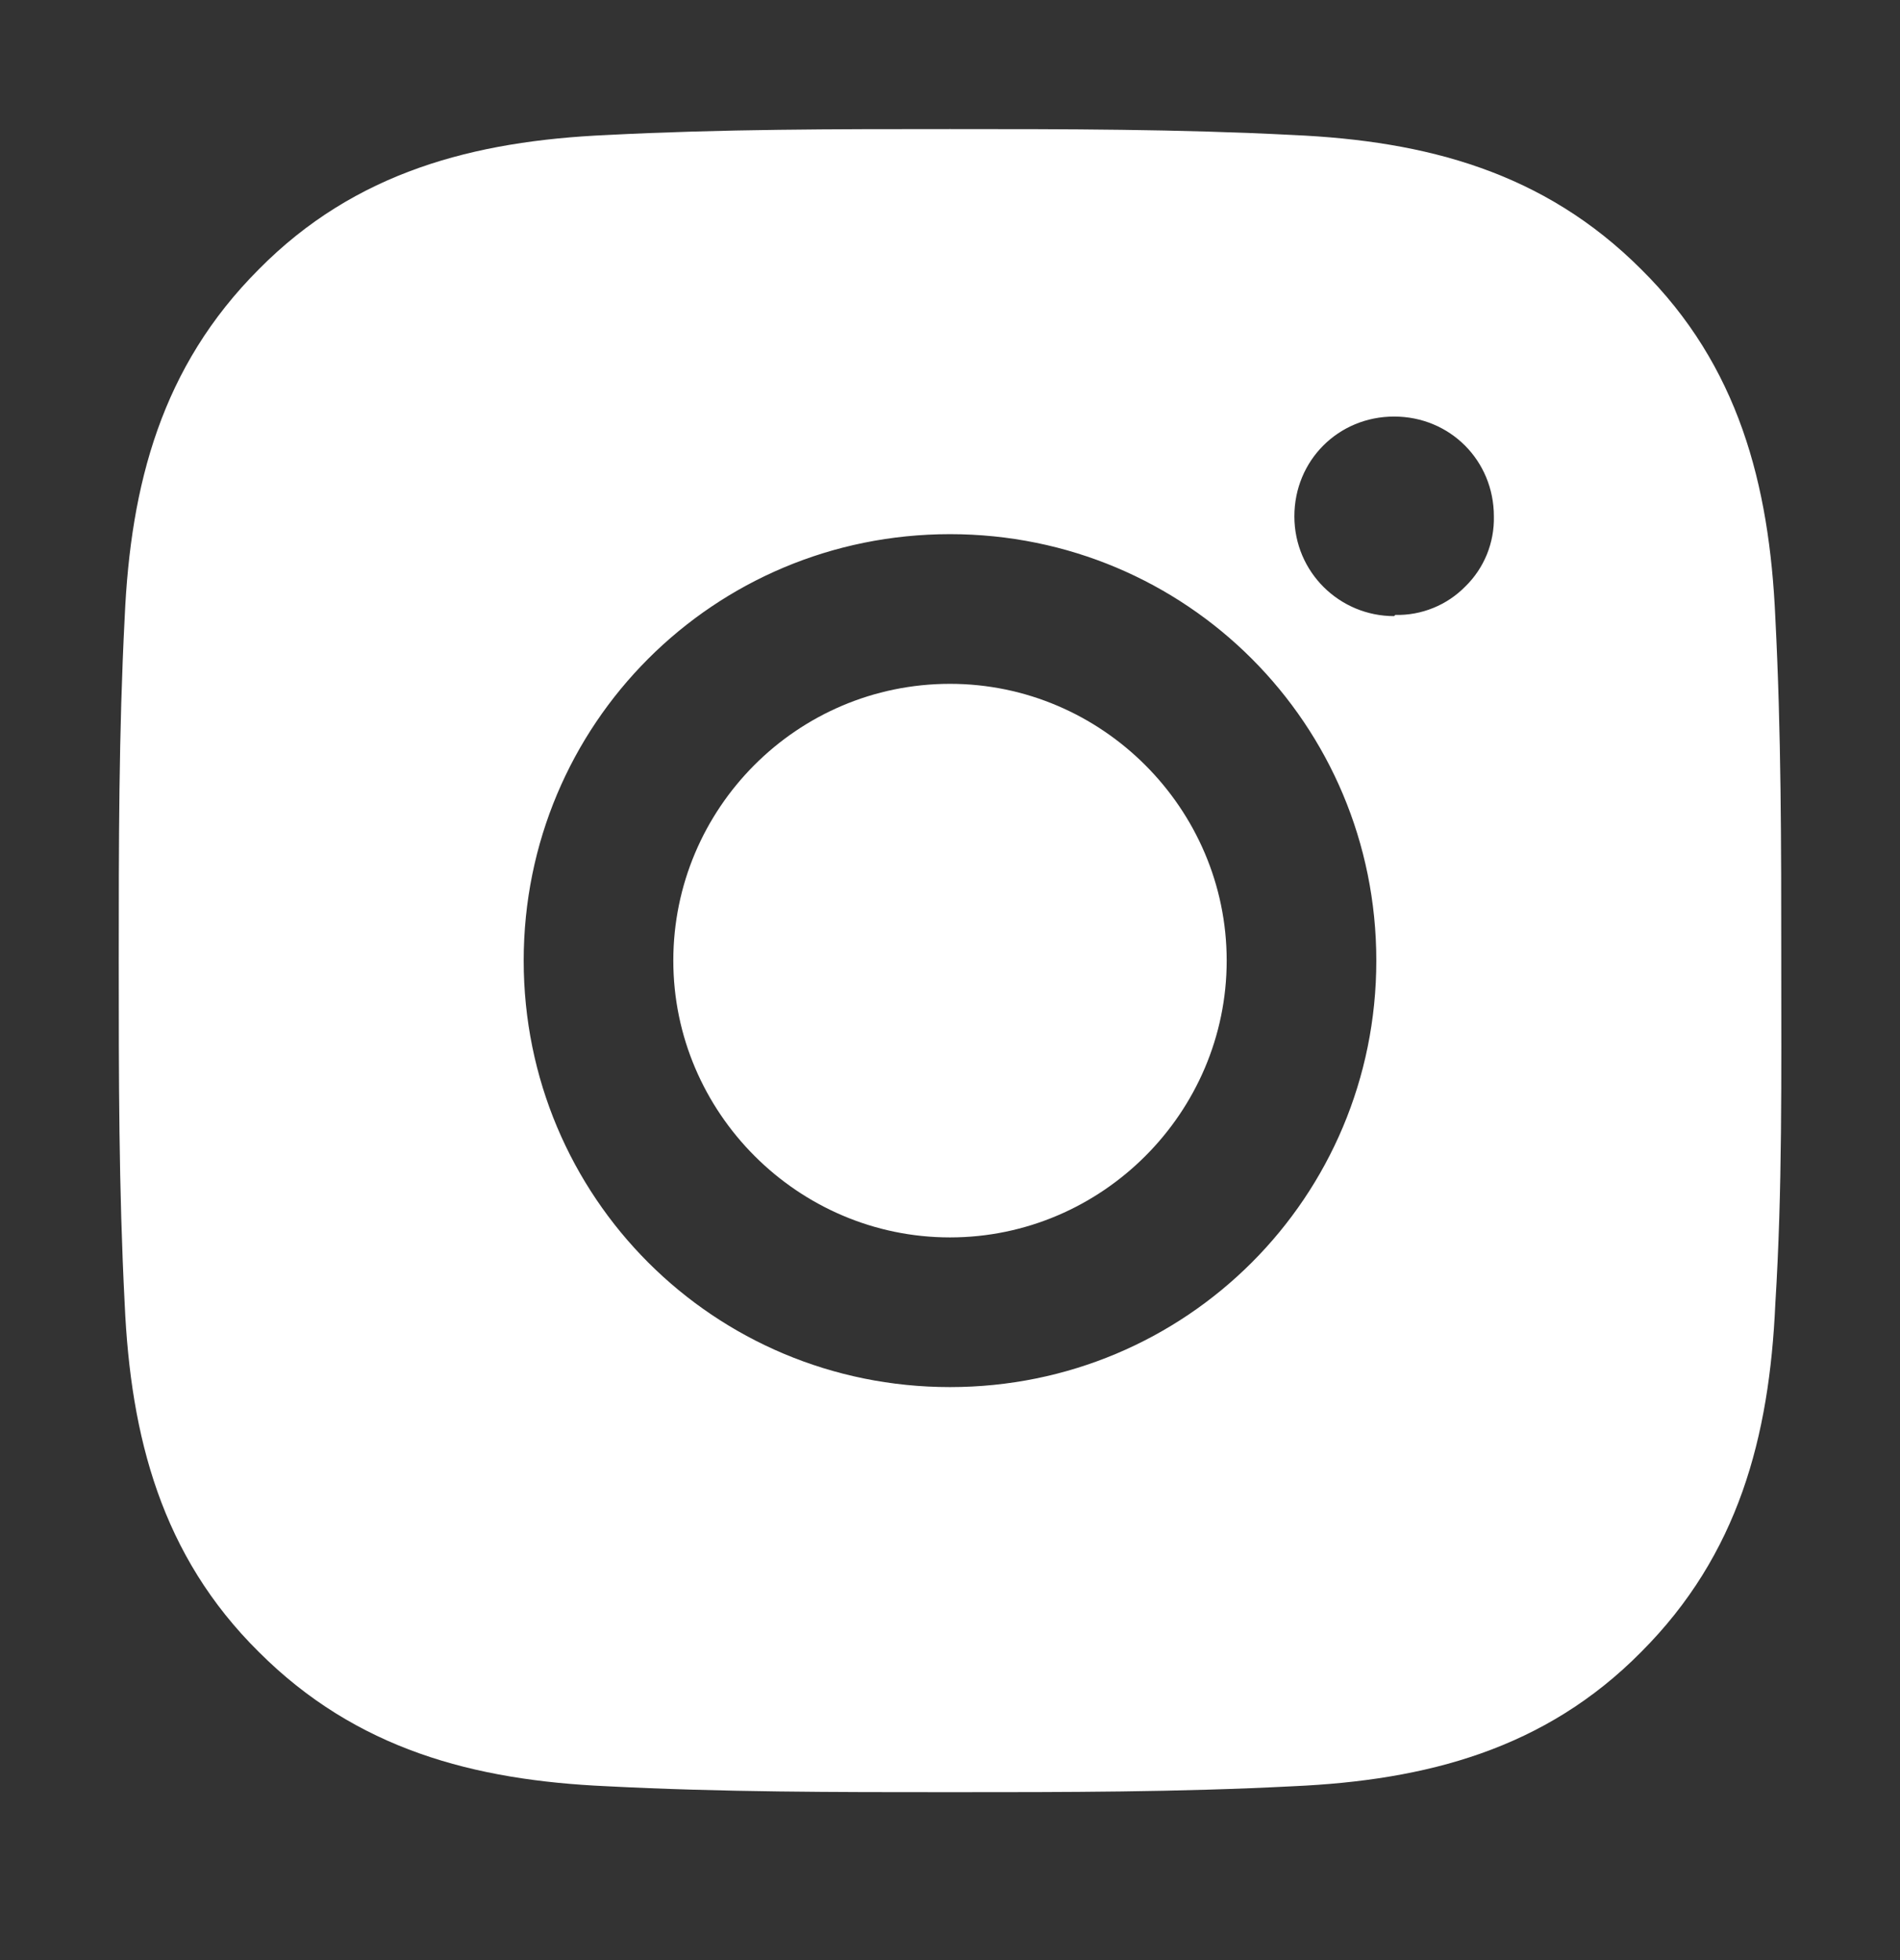 <?xml version="1.0" encoding="UTF-8"?> <svg xmlns="http://www.w3.org/2000/svg" width="32" height="33" viewBox="0 0 32 33" fill="none"><rect x="0" y="0" width="32" height="33" fill="#333333" stroke="none"/><path d="M16 11.513C13.42 11.513 11.34 13.613 11.34 16.173C11.34 18.733 13.44 20.833 16 20.833C18.56 20.833 20.66 18.733 20.66 16.173C20.66 13.613 18.56 11.513 16 11.513ZM30 16.173C30 14.233 30 12.333 29.9 10.393C29.8 8.153 29.28 6.153 27.64 4.533C26 2.893 24.02 2.373 21.78 2.273C19.84 2.173 17.94 2.173 16 2.173C14.06 2.173 12.16 2.173 10.22 2.273C7.98 2.373 5.98 2.893 4.36 4.533C2.72 6.173 2.2 8.153 2.1 10.393C2 12.333 2 14.233 2 16.173C2 18.113 2 20.013 2.1 21.953C2.2 24.193 2.72 26.193 4.36 27.813C6 29.453 7.98 29.973 10.22 30.073C12.16 30.173 14.06 30.173 16 30.173C17.94 30.173 19.84 30.173 21.78 30.073C24.02 29.973 26.02 29.453 27.64 27.813C29.28 26.173 29.8 24.193 29.9 21.953C30.02 20.033 30 18.113 30 16.173ZM16 23.353C12.02 23.353 8.82 20.153 8.82 16.173C8.82 12.193 12.02 8.993 16 8.993C19.98 8.993 23.18 12.193 23.18 16.173C23.18 20.153 19.98 23.353 16 23.353ZM23.48 10.373C22.56 10.373 21.8 9.633 21.8 8.693C21.8 7.753 22.54 7.013 23.48 7.013C24.42 7.013 25.16 7.753 25.16 8.693C25.165 8.912 25.125 9.13 25.043 9.333C24.96 9.536 24.837 9.72 24.68 9.873C24.527 10.029 24.343 10.153 24.14 10.235C23.937 10.318 23.719 10.358 23.5 10.353L23.48 10.373Z" fill="white"></path></svg> 
